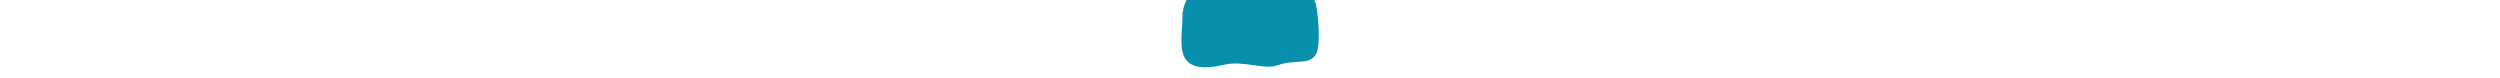 <svg width="100%" height="50" viewBox="0 0 1600 964" fill="none" xmlns="http://www.w3.org/2000/svg">
<path fill-rule="evenodd" clip-rule="evenodd" d="M1616.8 67.017C1646.1 226.155 1670.6 559.62 1616.8 663C1538.73 813.012 1367 725 1137 807C978.434 863.532 718.432 745.105 489 797C321 835 117.79 865.804 15 743C-85.305 623.165 -31.57 366.284 -34 213C-36.137 78.21 22.013 -5.312 75.095 -131.748C134.922 -274.247 199.911 -430.568 344.343 -504.124C490.984 -578.804 666.92 -542.961 829.573 -515.985C991.46 -489.135 1160.66 -458.708 1274.74 -349.816C1389.46 -240.312 1588.87 -84.705 1616.8 67.017Z" fill="#0790AB"/>
</svg>
